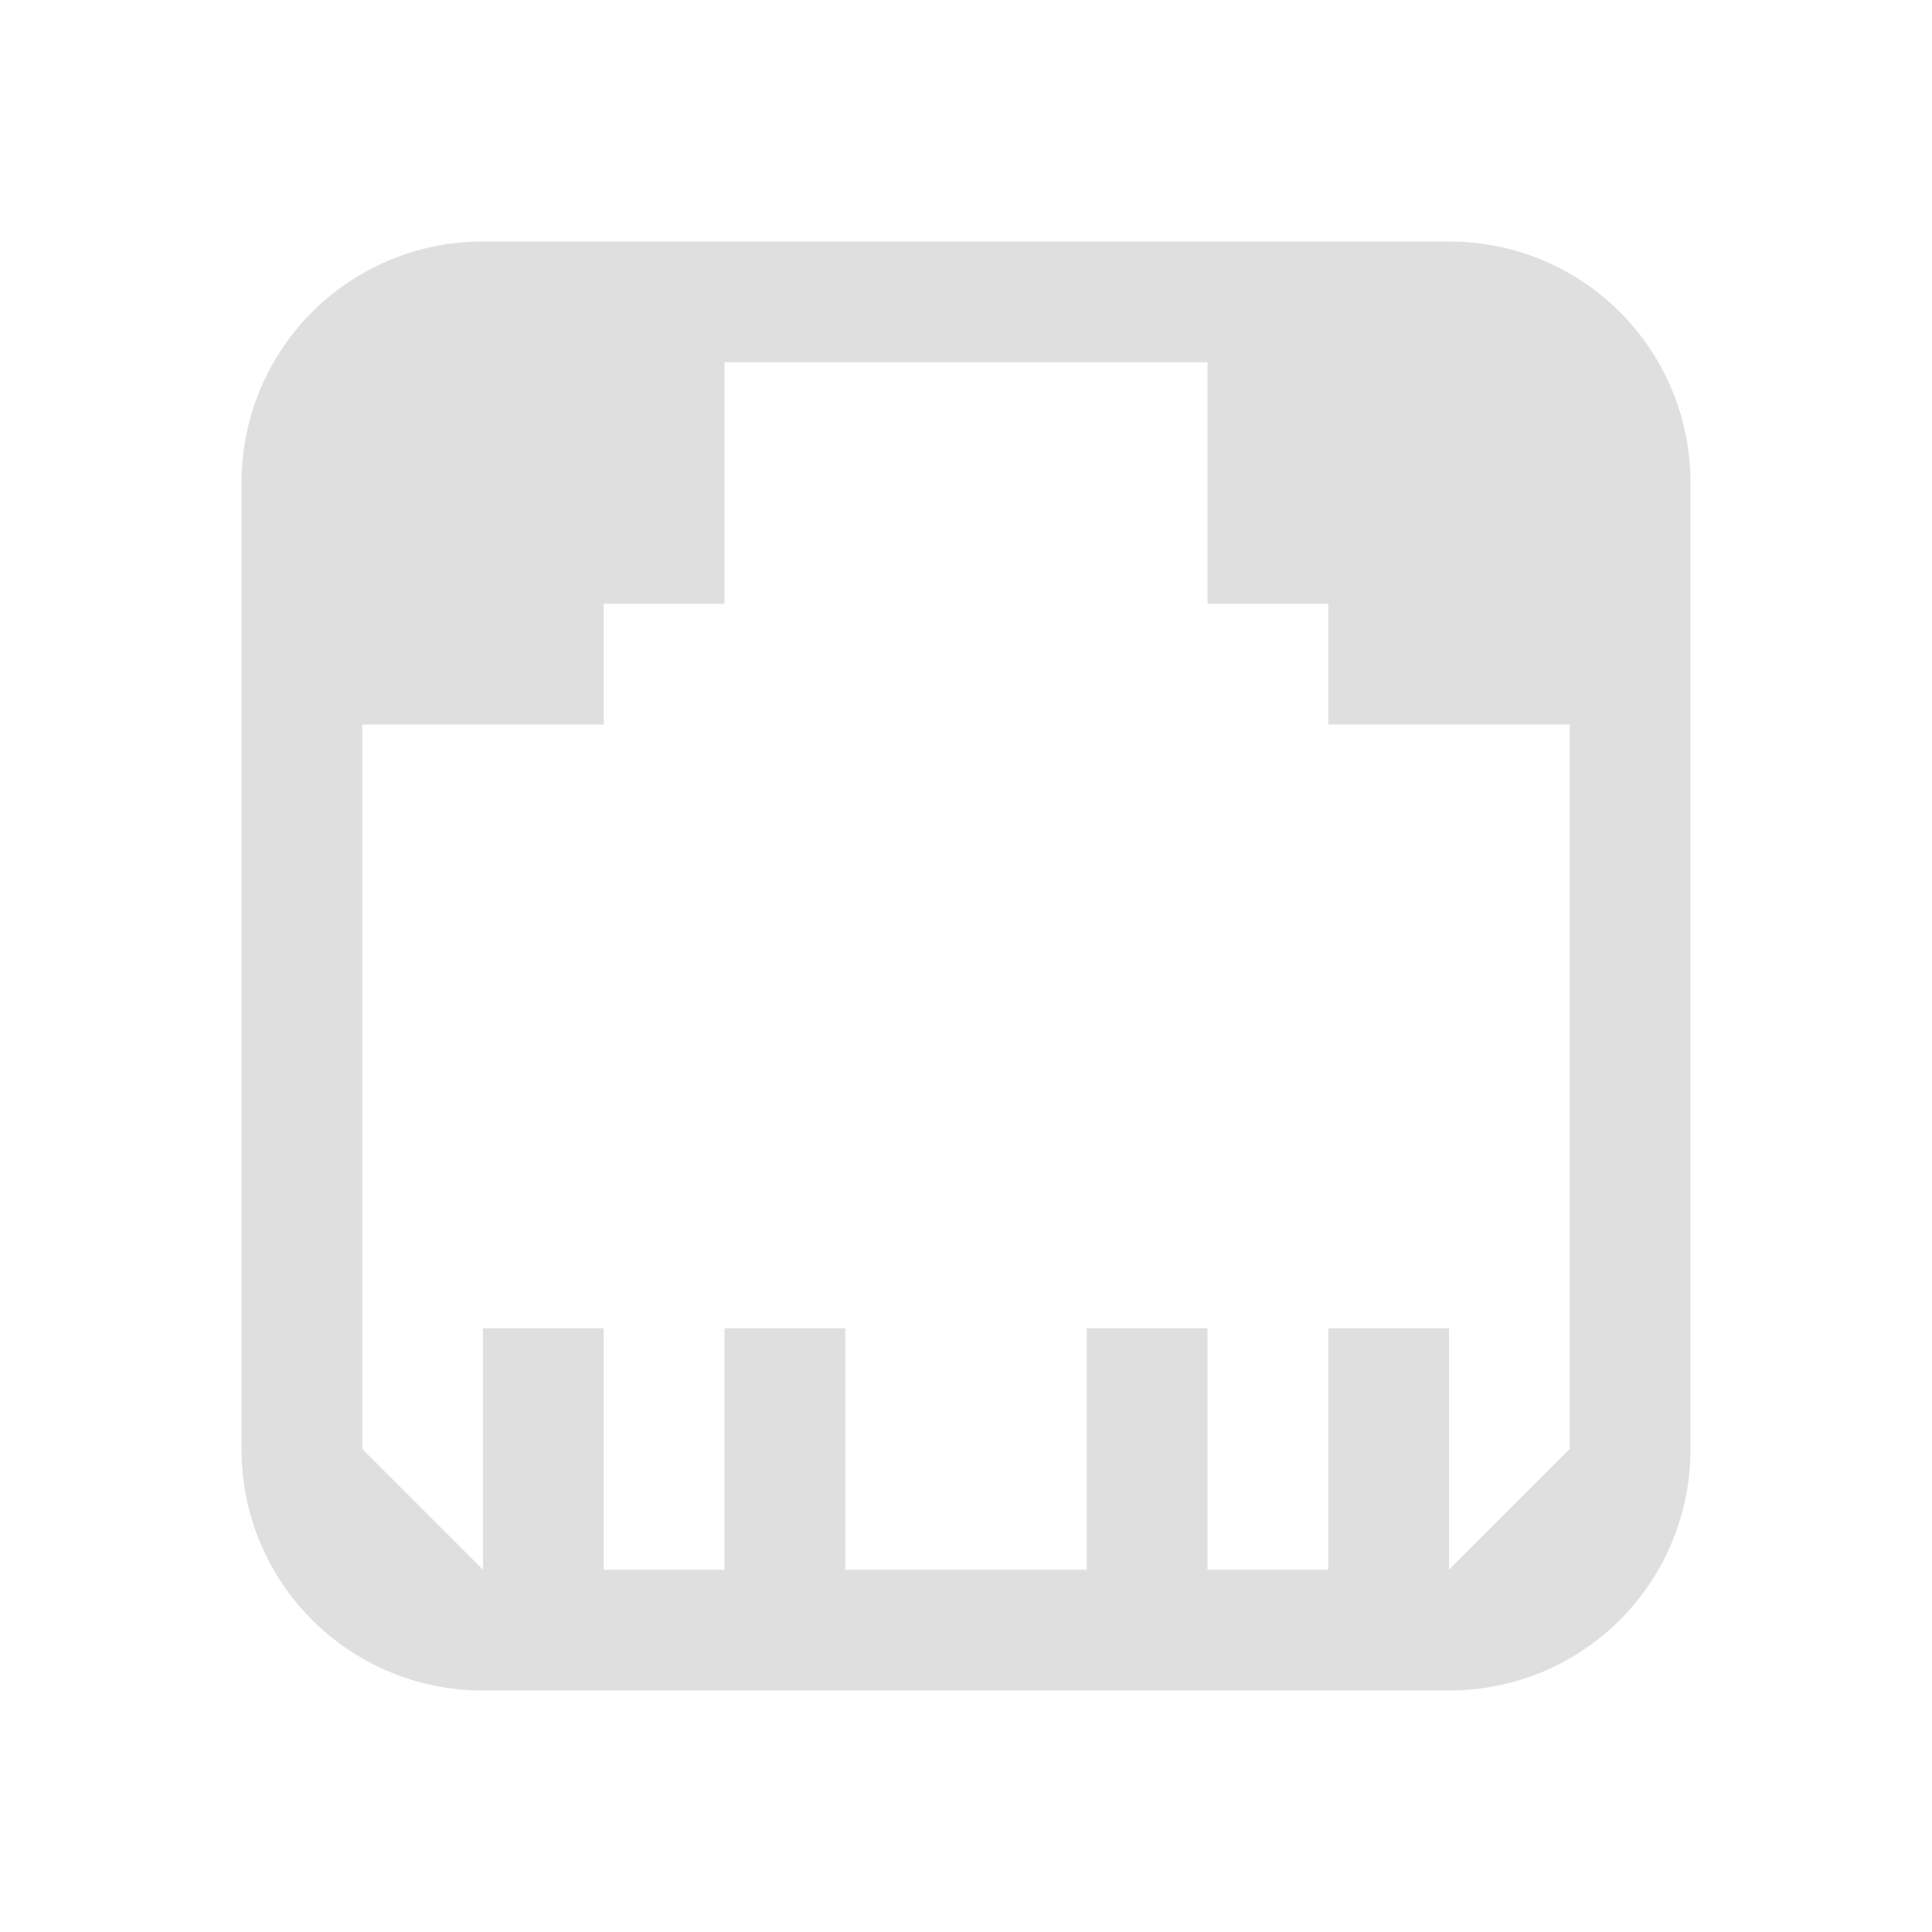 <svg width="16" height="16" version="1.1" xmlns="http://www.w3.org/2000/svg">
 <style id="current-color-scheme" type="text/css">.ColorScheme-Text {
            color:#dfdfdf;
        }</style>
 <path d="m4 2c-1.108 0-2 0.892-2 2v8c0 1.108 0.892 2 2 2h8c1.108 0 2-0.892 2-2v-8c0-1.108-0.892-2-2-2zm2 1h4v2h1v1h2v6l-1 1v-2h-1v2h-1v-2h-1v2h-2v-2h-1v2h-1v-2h-1v2l-1-1v-6h2v-1h1z" style="fill:currentColor" class="ColorScheme-Text"/>
</svg>
